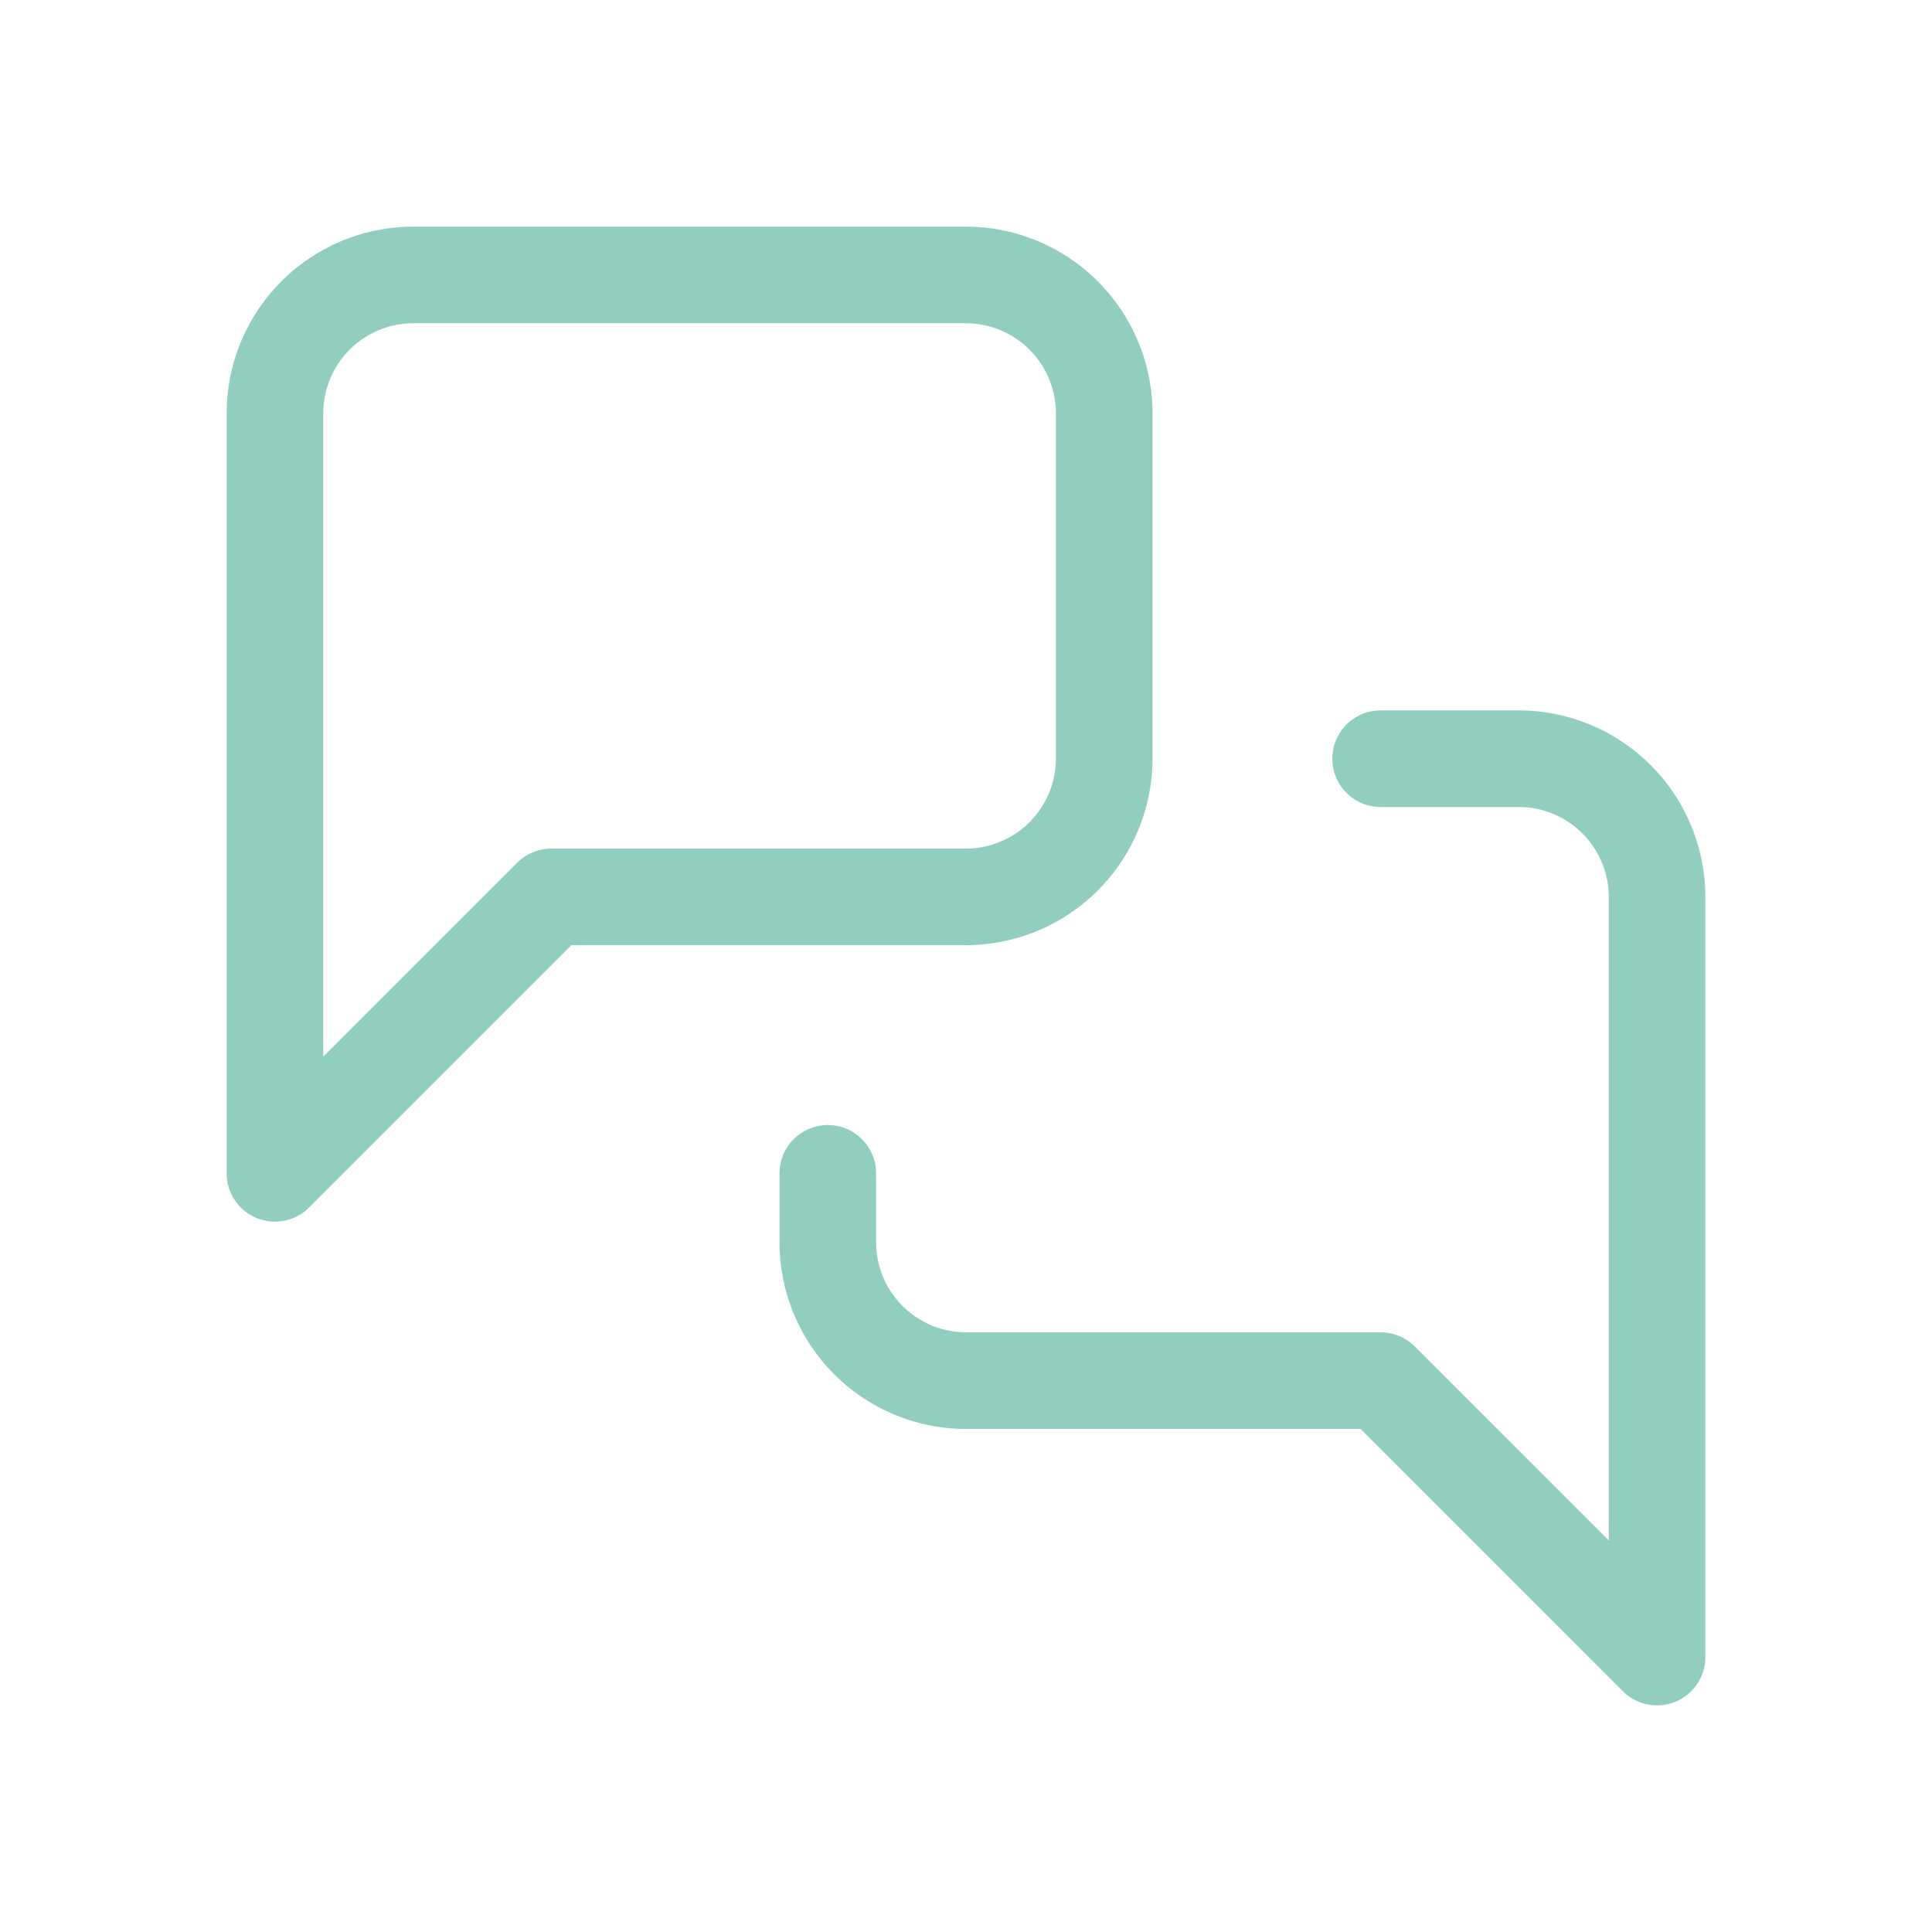 <?xml version="1.0"?>
<svg xmlns="http://www.w3.org/2000/svg" xmlns:xlink="http://www.w3.org/1999/xlink" width="60" height="60" viewBox="0 0 60 60">
  <defs>
    <clipPath id="clip-Icon-collaboration">
      <rect width="60" height="60"/>
    </clipPath>
  </defs>
  <g id="Icon-collaboration" clip-path="url(#clip-Icon-collaboration)">
    <g id="Groupe_124" data-name="Groupe 124" transform="translate(6.539 6.539)">
      <path id="Trac&#xE9;_616" data-name="Trac&#xE9; 616" d="M2,31.4A1.5,1.5,0,0,1,.5,29.9V6.292A5.8,5.8,0,0,1,6.292.5H23.461a5.8,5.8,0,0,1,5.792,5.792v10.73a5.8,5.8,0,0,1-5.792,5.792H11.206L3.061,30.96A1.5,1.5,0,0,1,2,31.4ZM6.292,3.5A2.8,2.8,0,0,0,3.5,6.292V26.278l6.024-6.024a1.5,1.5,0,0,1,1.061-.439H23.461a2.8,2.8,0,0,0,2.792-2.792V6.292A2.8,2.8,0,0,0,23.461,3.5Z" transform="translate(0 0)" fill="#91cec0"/>
      <path id="Trac&#xE9;_617" data-name="Trac&#xE9; 617" d="M35.753,38.4a1.5,1.5,0,0,1-1.061-.439l-8.145-8.145H14.292A5.8,5.8,0,0,1,8.5,24.023V21.877a1.5,1.5,0,0,1,3,0v2.146a2.8,2.8,0,0,0,2.792,2.792H27.169a1.5,1.5,0,0,1,1.061.439l6.024,6.024V13.292A2.8,2.8,0,0,0,31.461,10.5H27.169a1.5,1.5,0,0,1,0-3h4.292a5.8,5.8,0,0,1,5.792,5.792V36.9a1.5,1.5,0,0,1-1.5,1.5Z" transform="translate(9.169 8.023)" fill="#91cec0"/>
    </g>
  </g>
</svg>
